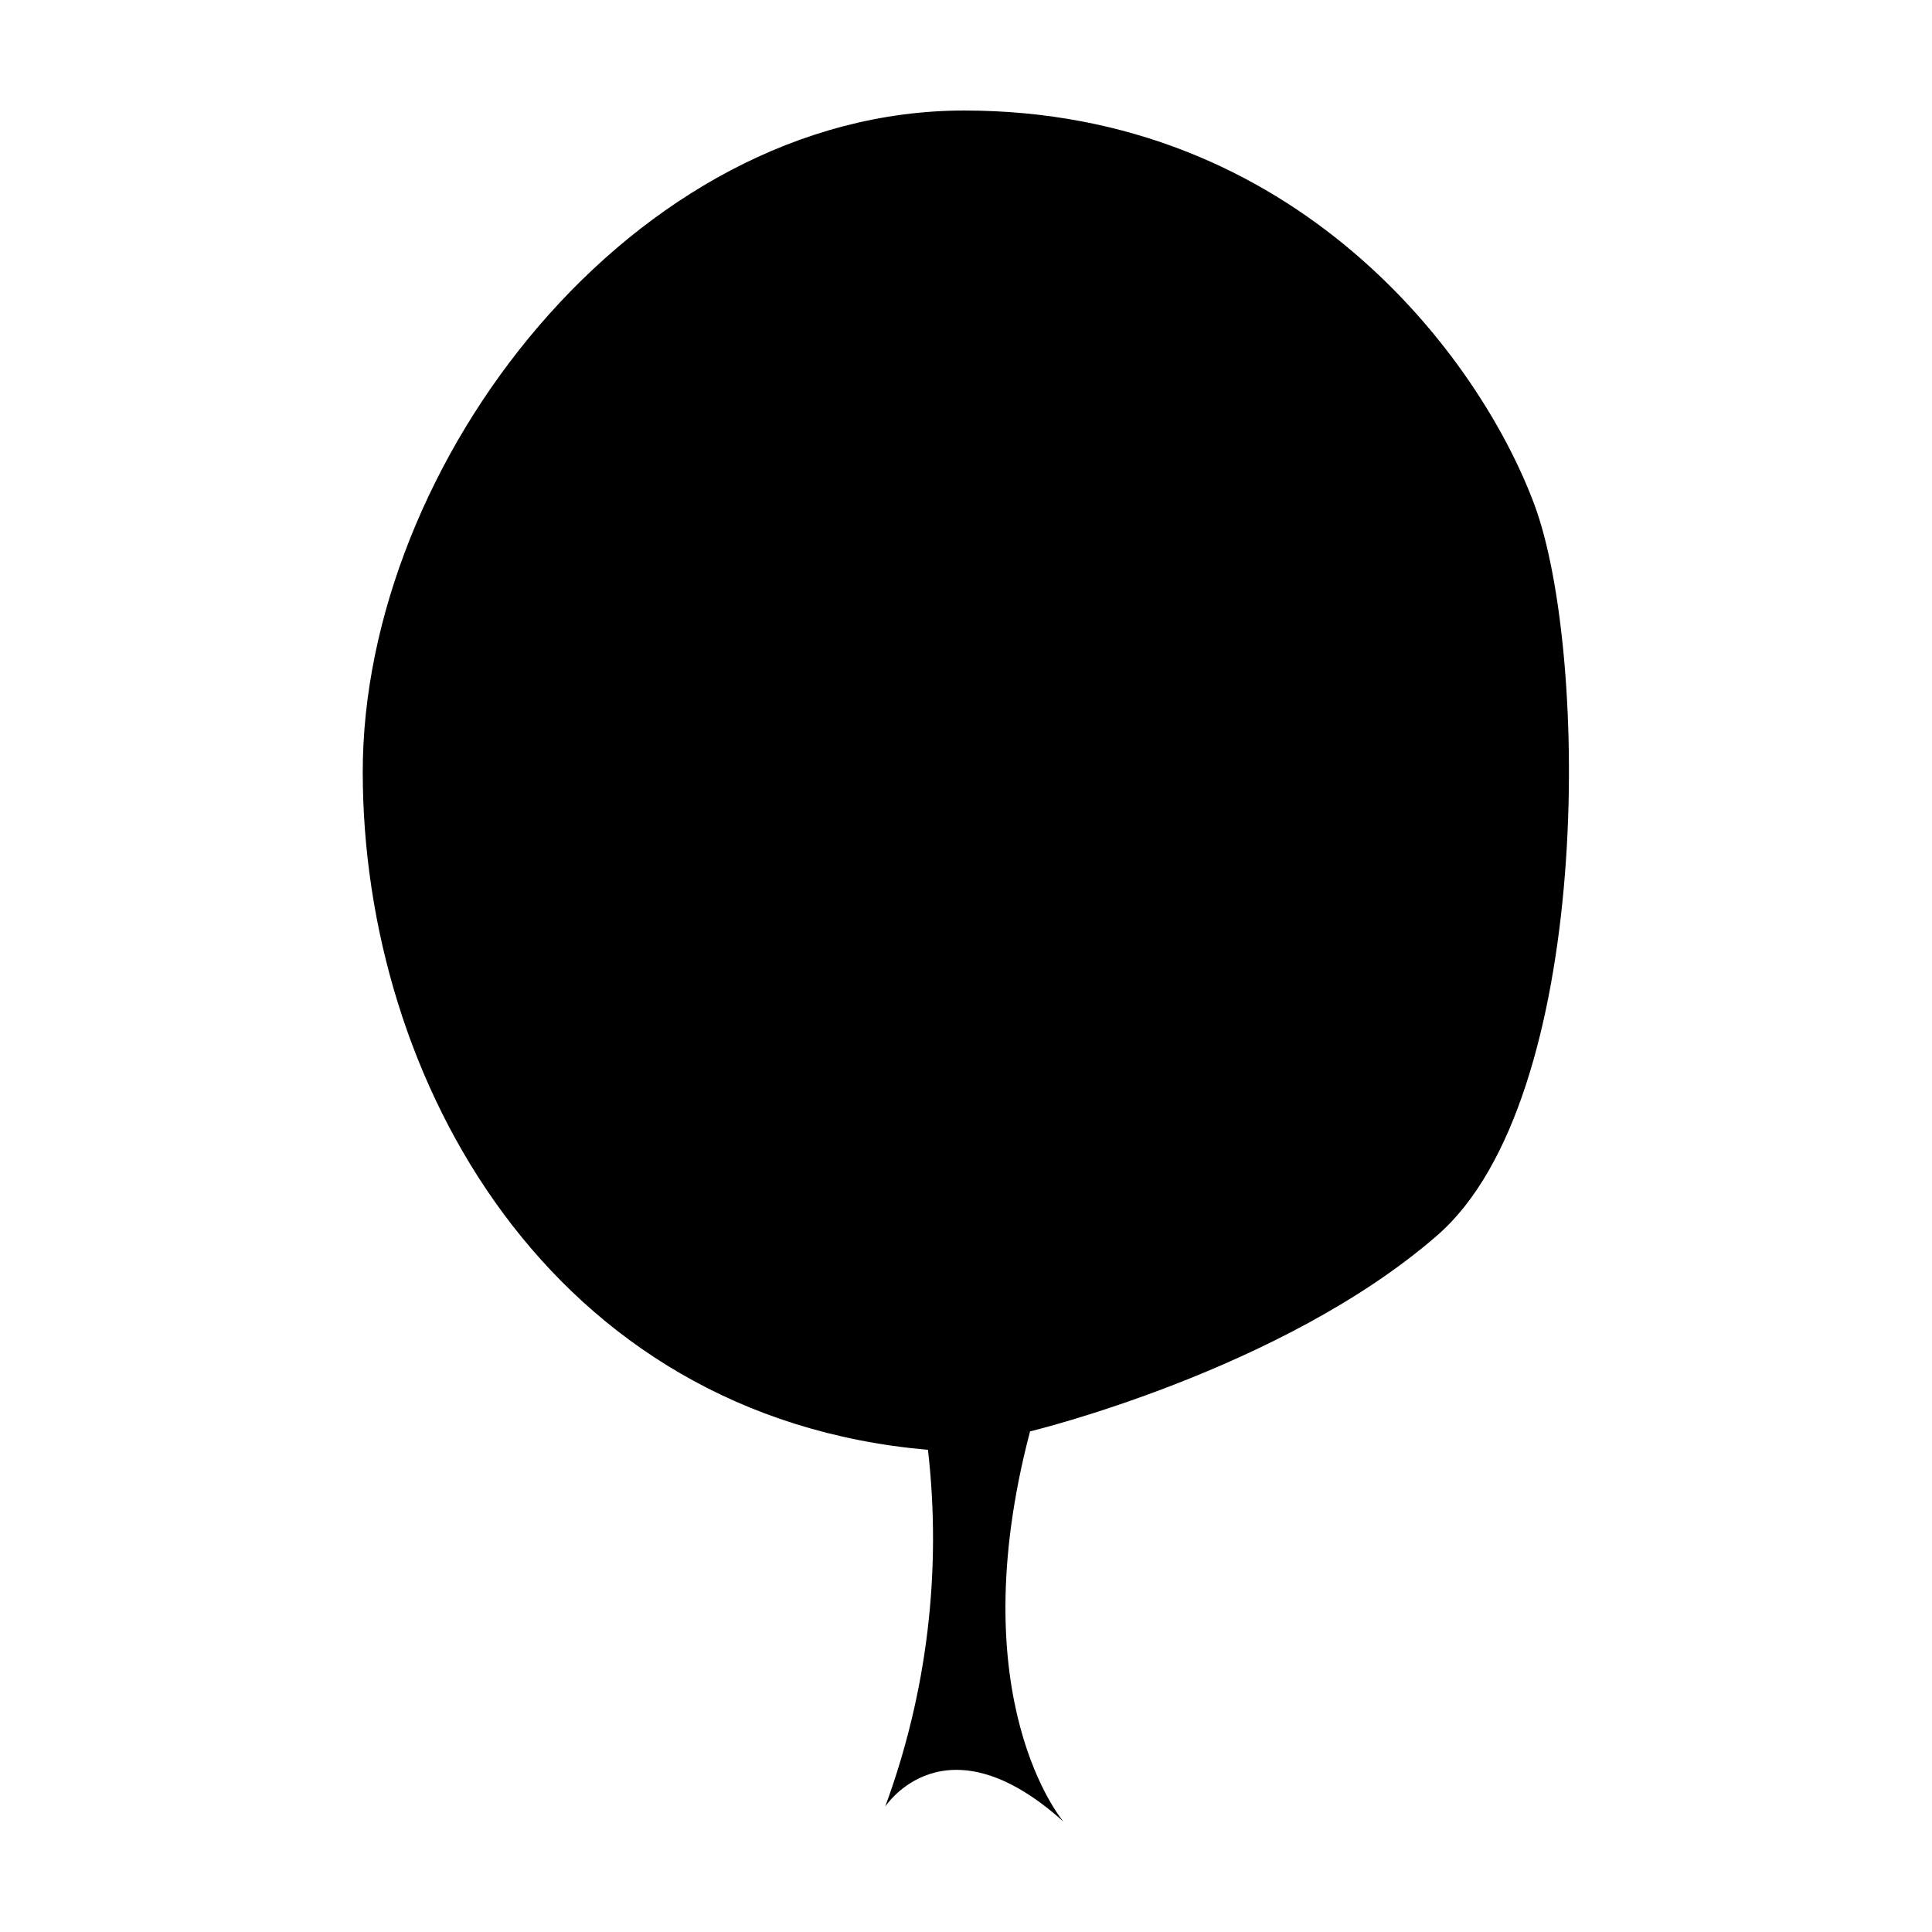 <?xml version="1.0" encoding="UTF-8"?>
<!-- Uploaded to: ICON Repo, www.svgrepo.com, Generator: ICON Repo Mixer Tools -->
<svg fill="#000000" width="800px" height="800px" version="1.1" viewBox="144 144 512 512" xmlns="http://www.w3.org/2000/svg">
 <path d="m389.92 528.22c3.676 31.973-0.207 64.363-11.336 94.562 0 0 15.719-24.383 47.258 3.981 0 0-27.609-32.145-8.867-103.43 0 0 66.754-16.07 107.96-51.992 41.211-35.922 40.305-154.32 25.695-193.61s-63.176-104.44-151.09-104.44c-87.918 0-159.41 93.605-159.41 175.27 0 81.668 49.727 170.95 149.78 179.66z"/>
</svg>